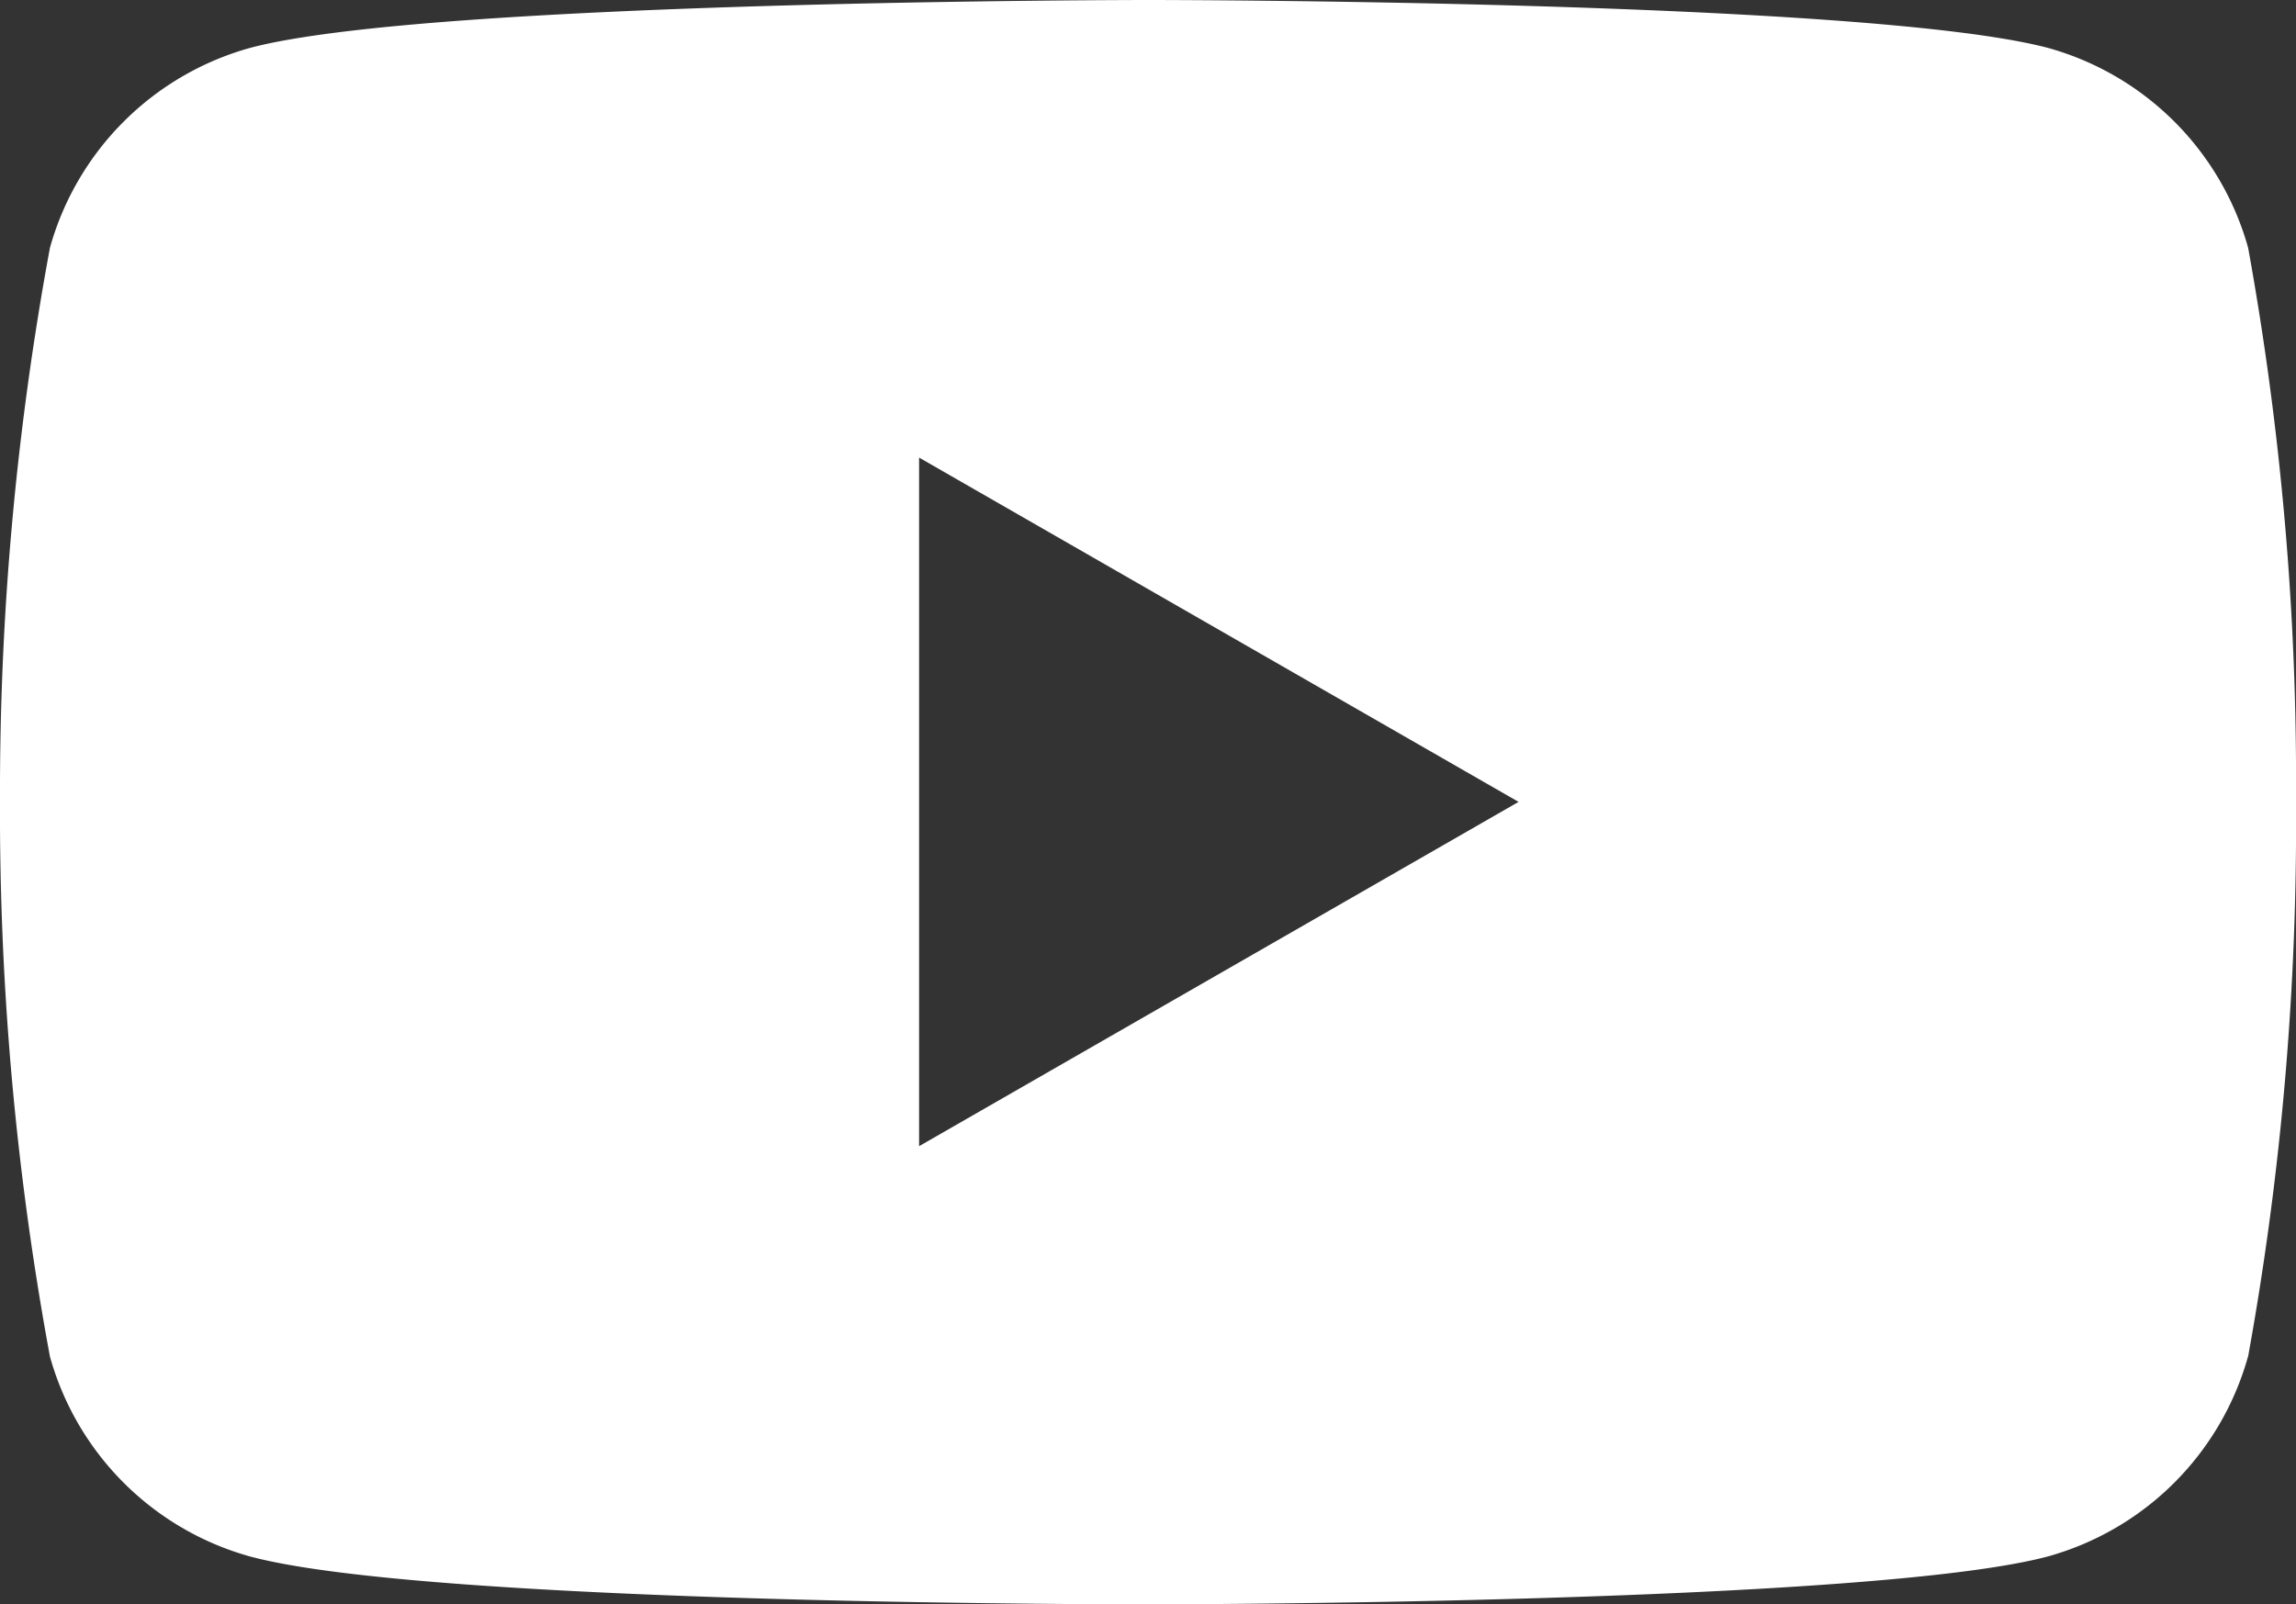 <svg xmlns="http://www.w3.org/2000/svg" width="20" height="13.978" viewBox="0 0 20 13.978">
    <rect x="0" y="0" width="20" height="13.978" fill="#333333" stroke="none"/>
    <path id="Icon_simple-youtube" data-name="Icon simple-youtube"
          d="M19.582,11.82a2.507,2.507,0,0,1-1.741,1.741c-1.559.418-7.833.418-7.833.418s-6.258.008-7.833-.418A2.507,2.507,0,0,1,.435,11.82,26.05,26.05,0,0,1,0,6.98,26.049,26.049,0,0,1,.435,2.159,2.507,2.507,0,0,1,2.176.418C3.733,0,10.009,0,10.009,0s6.257,0,7.833.418a2.507,2.507,0,0,1,1.741,1.741A26.05,26.05,0,0,1,20,6.98a26.049,26.049,0,0,1-.417,4.839ZM8.006,3.987v6l5.222-3Z"
          fill="#fff"/>
</svg>
